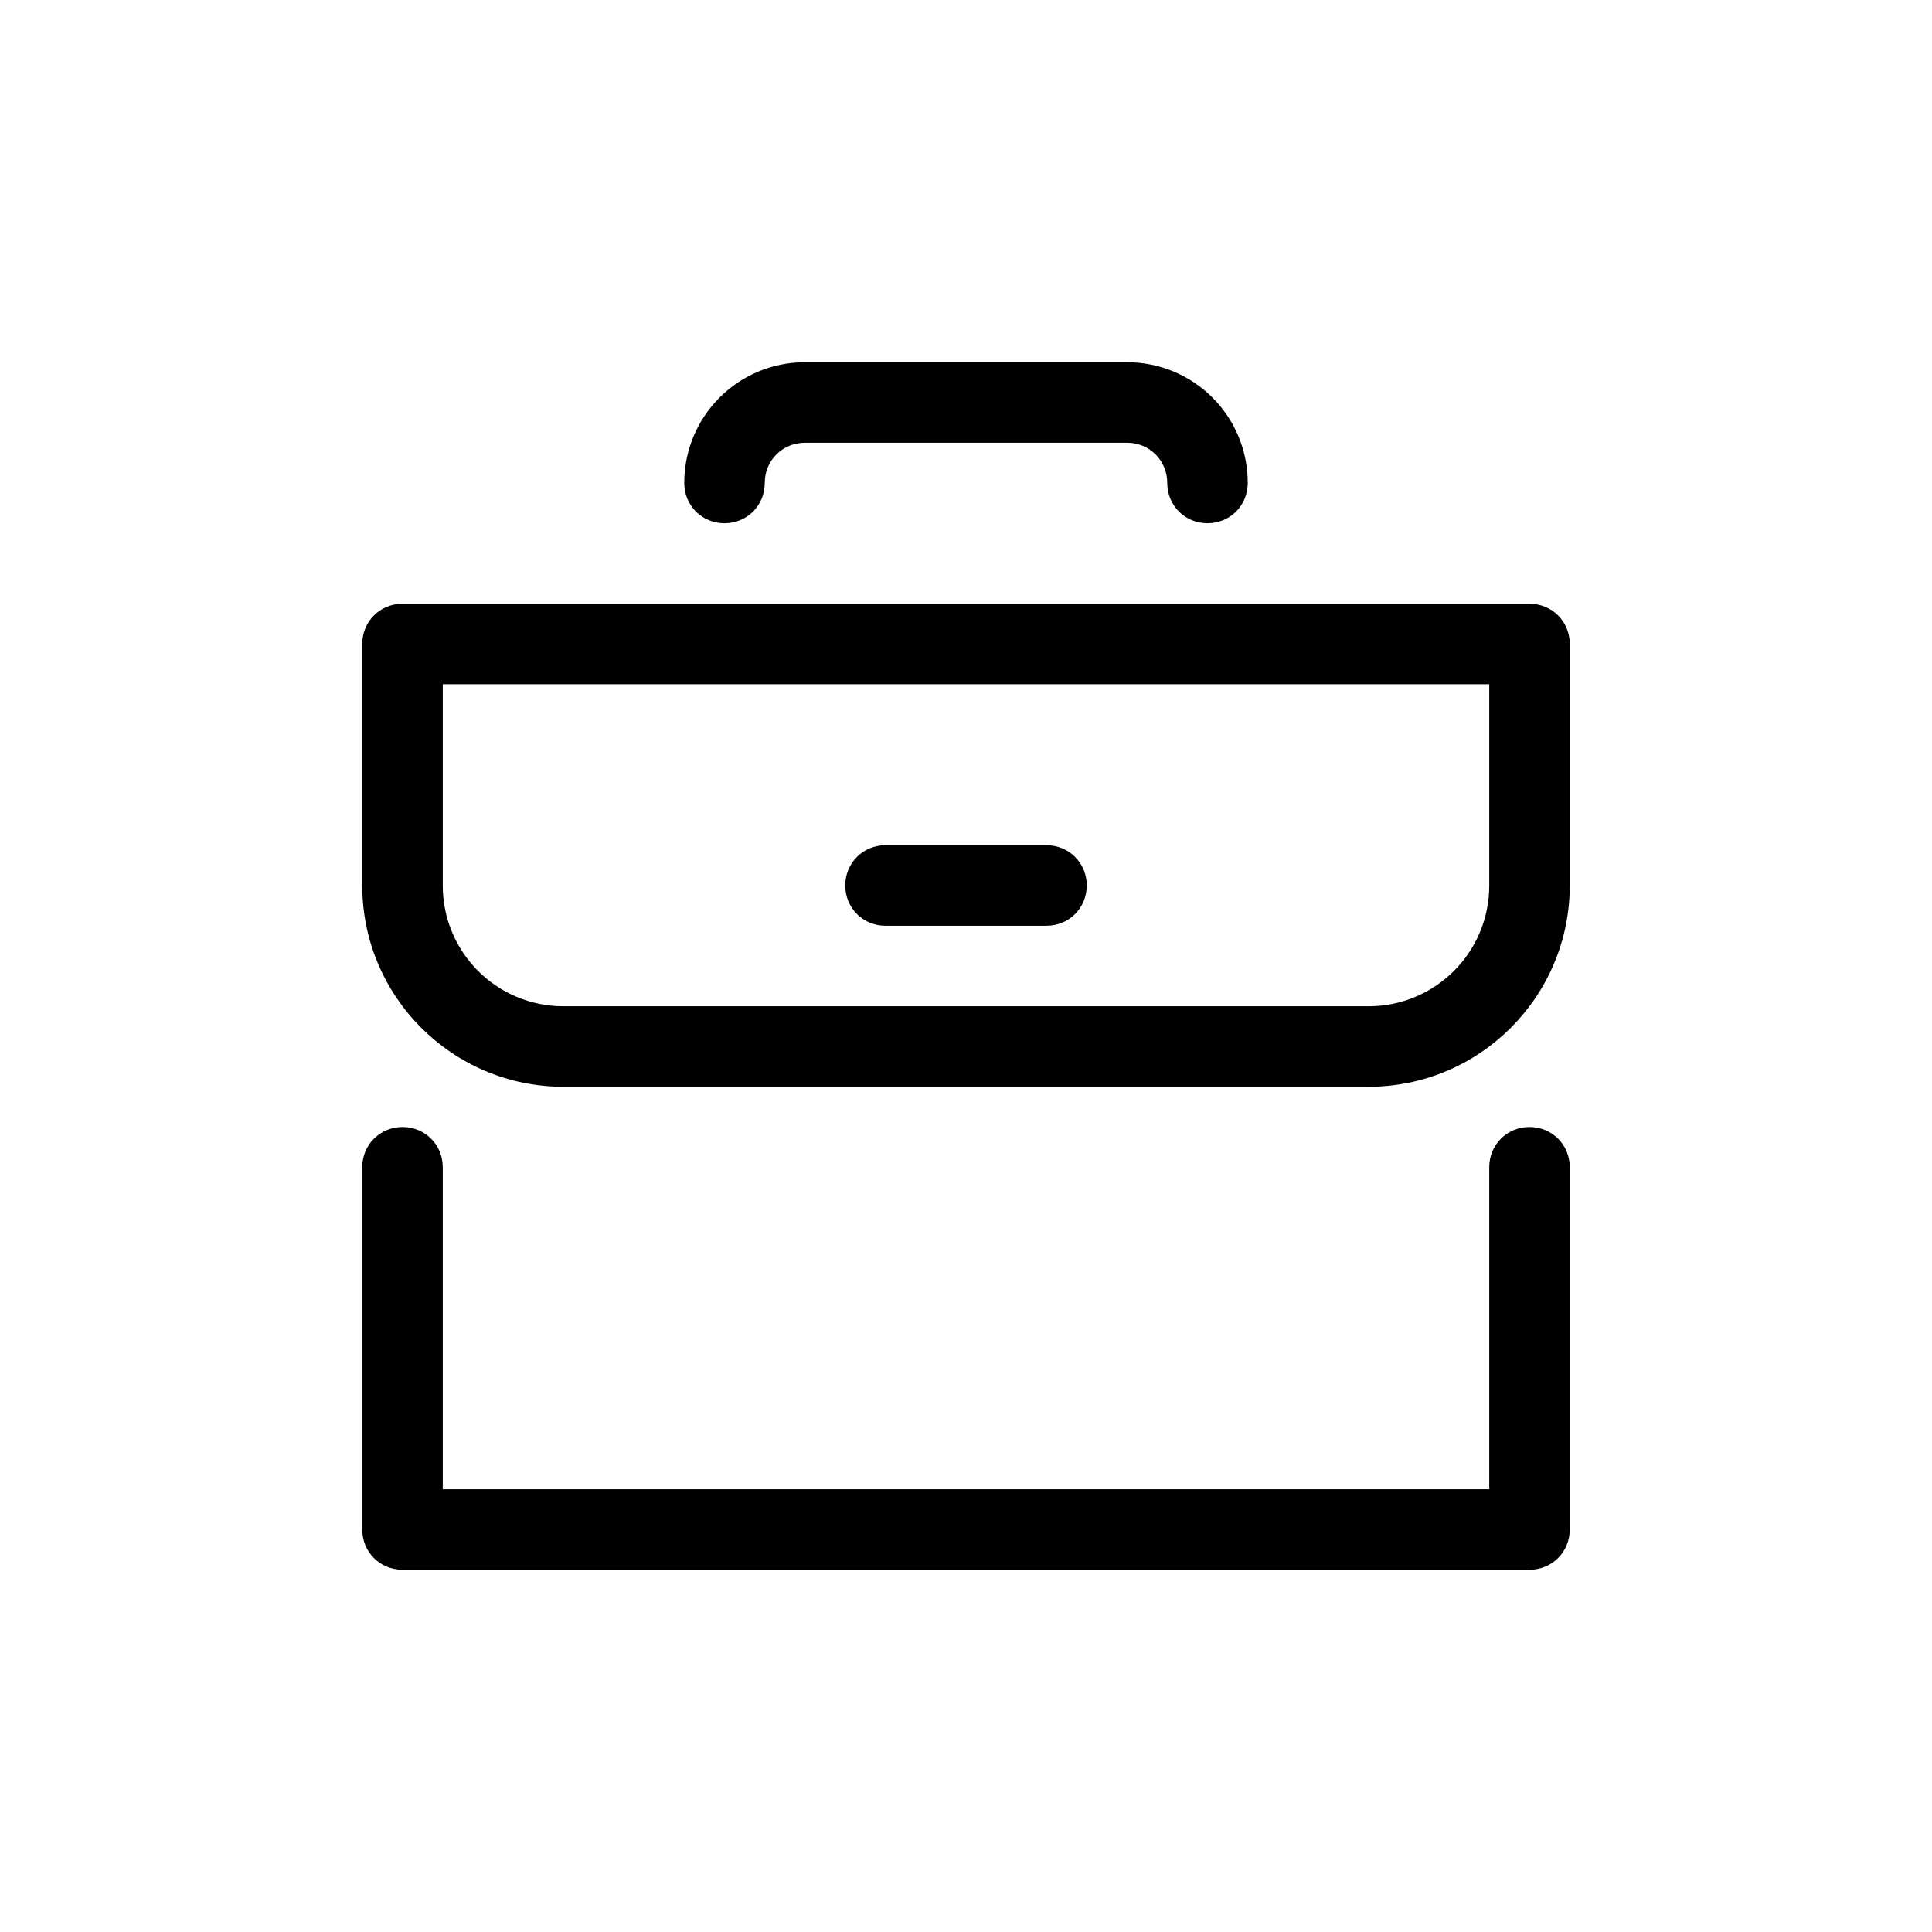 <svg viewBox="0 0 24 24" xmlns="http://www.w3.org/2000/svg"><path d="m0 0v24h24v-24z" fill="none"/><path d="m11 11.5h2c.28 0 .5-.22.5-.5s-.22-.5-.5-.5h-2c-.28 0-.5.22-.5.5s.22.5.5.5z"/><path d="m7 13.5h10c1.38 0 2.5-1.12 2.5-2.5v-3c0-.28-.22-.5-.5-.5h-14c-.28 0-.5.22-.5.5v3c0 1.38 1.12 2.5 2.5 2.5zm-1.5-5h13v2.5c0 .83-.67 1.5-1.5 1.5h-10c-.83 0-1.5-.67-1.5-1.5z"/><path d="m5 19.5h14c.28 0 .5-.22.5-.5v-4.5c0-.28-.22-.5-.5-.5s-.5.22-.5.5v4h-13v-4c0-.28-.22-.5-.5-.5s-.5.22-.5.5v4.5c0 .28.22.5.5.5z"/><path d="m10 4.5c-.83 0-1.5.67-1.5 1.5 0 .28.22.5.5.5s.5-.22.5-.5.22-.5.5-.5h4c.28 0 .5.22.5.5s.22.5.5.5.5-.22.5-.5c0-.83-.67-1.5-1.5-1.5z"/></svg>